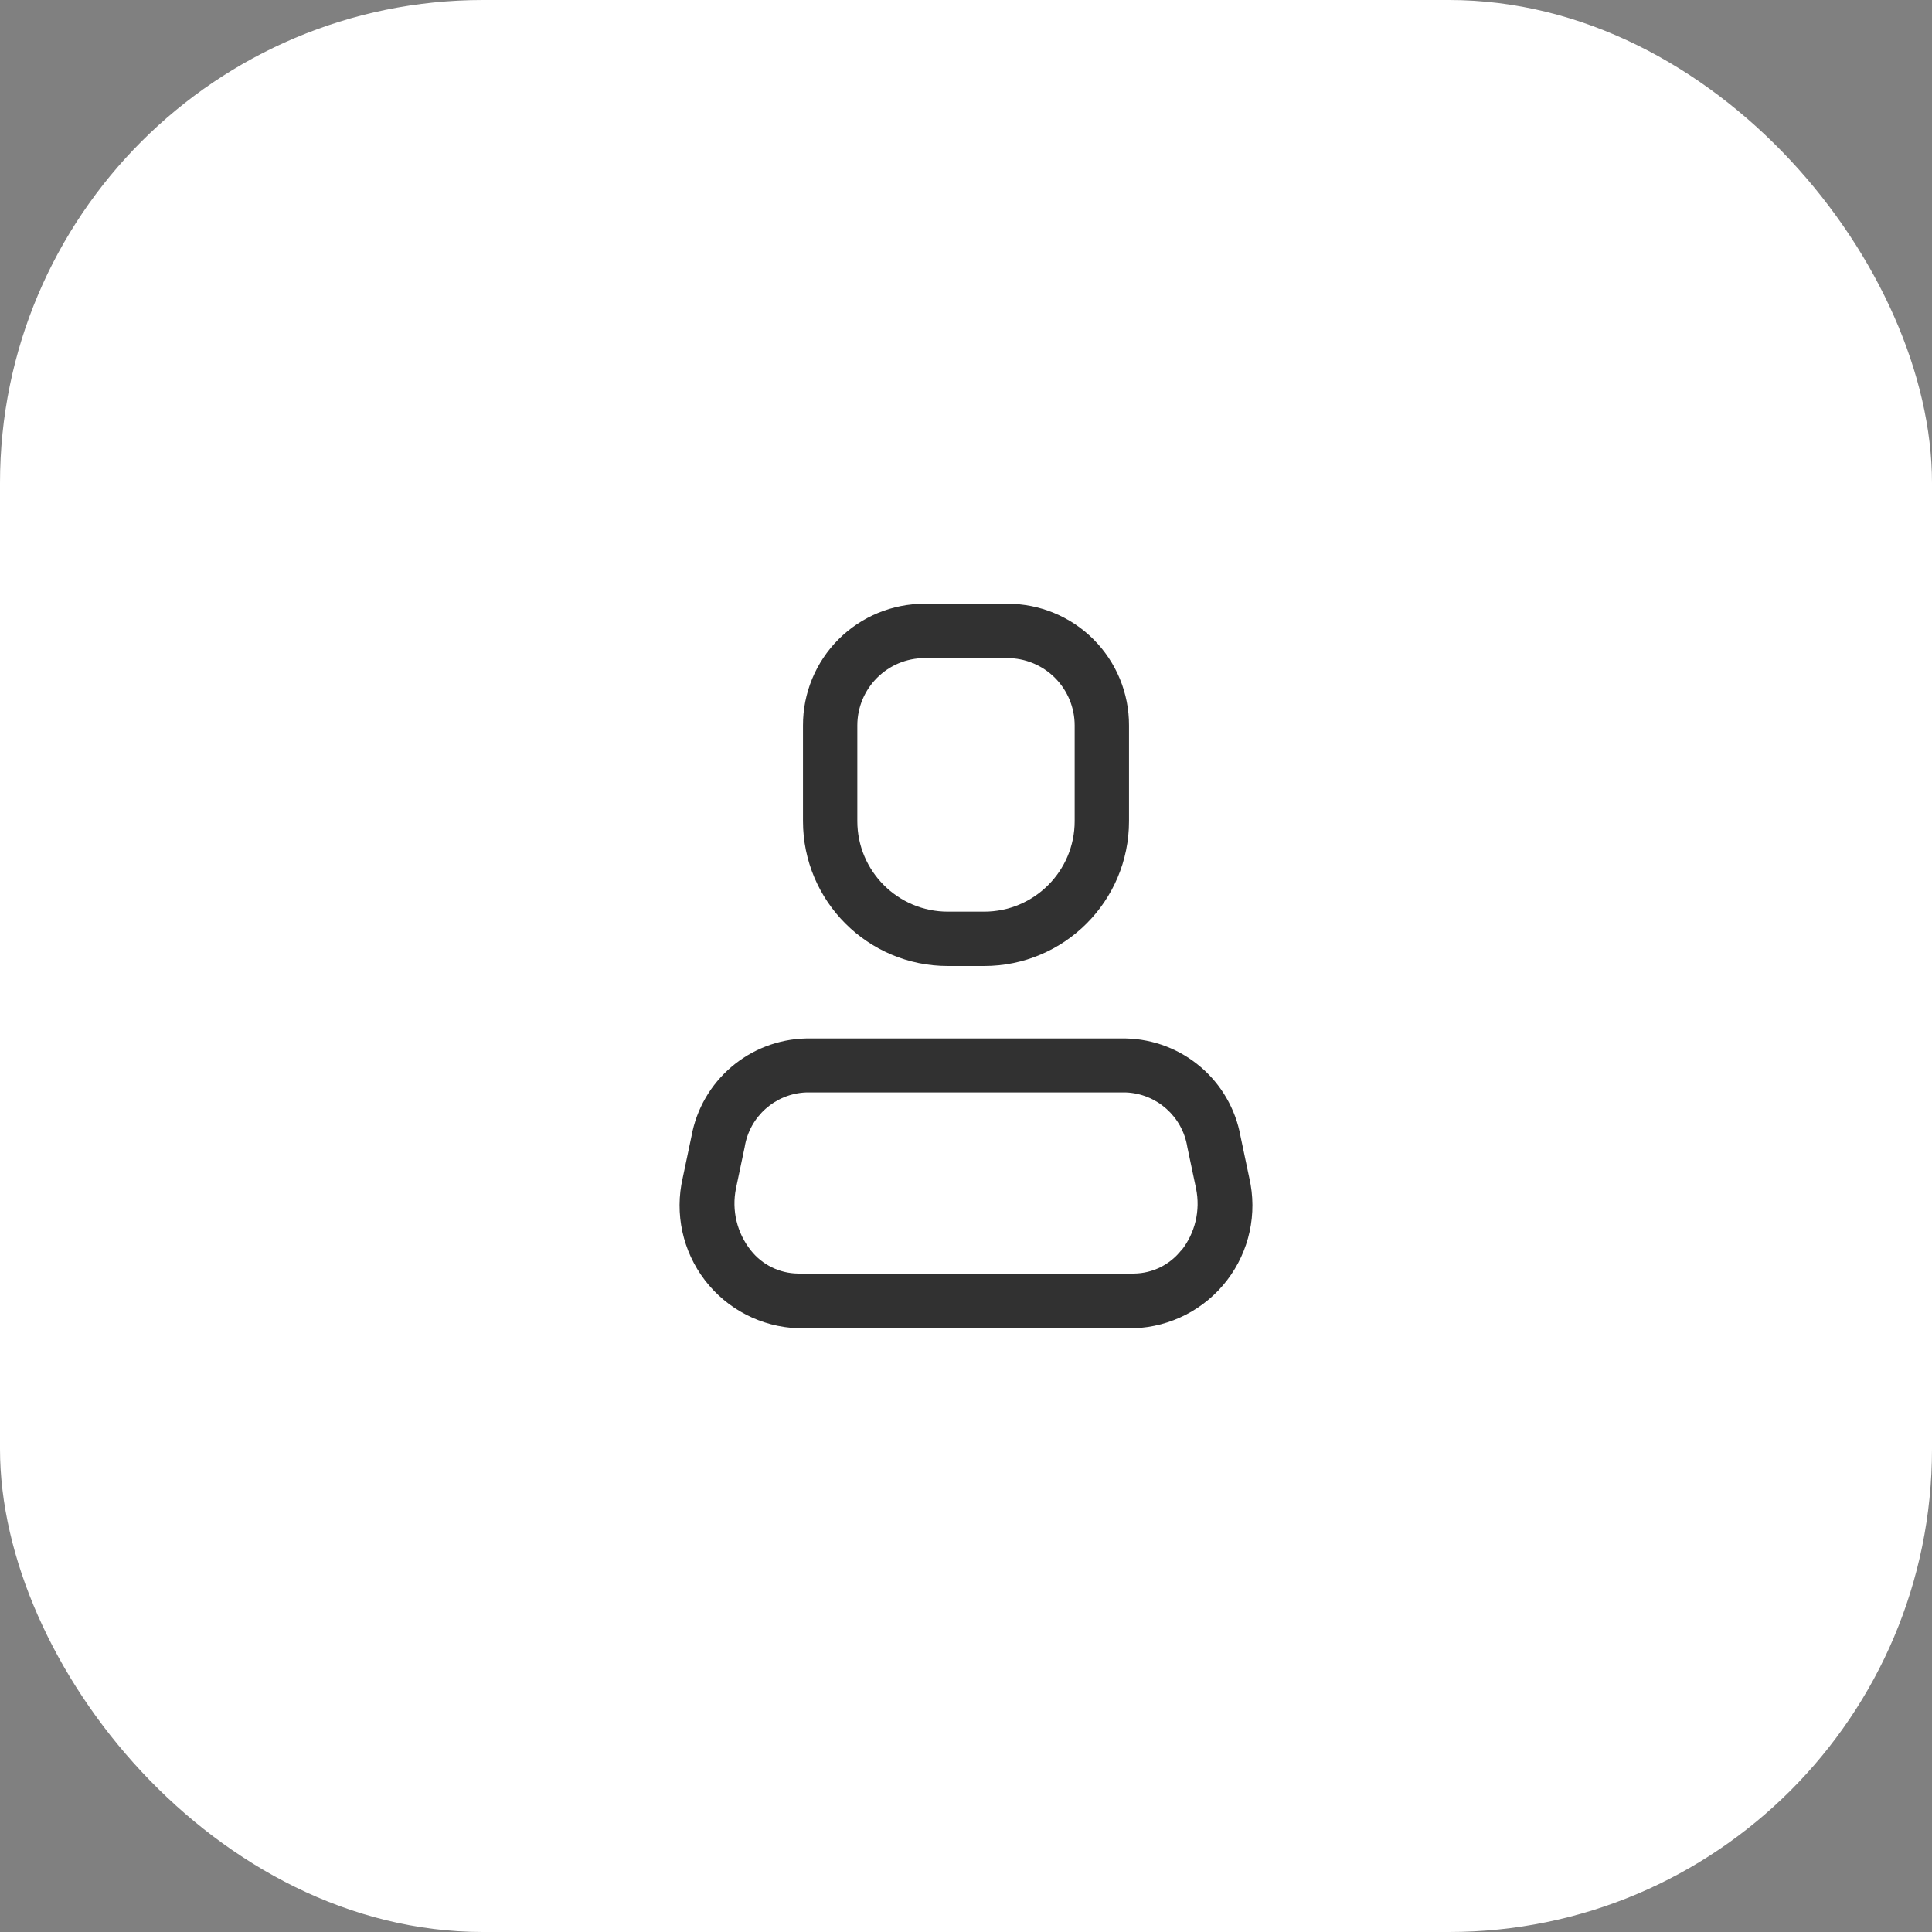 <?xml version="1.0" encoding="UTF-8"?> <svg xmlns="http://www.w3.org/2000/svg" width="80" height="80" viewBox="0 0 80 80" fill="none"><rect x="0" y="0" width="80" height="80" fill="#808080" stroke="none"/><rect width="80" height="80" rx="20" fill="white"></rect><path fill-rule="evenodd" clip-rule="evenodd" d="M51.37 47.065L51.73 48.775C52.071 50.253 51.734 51.807 50.811 53.011C49.889 54.216 48.476 54.945 46.96 55H33.04C31.524 54.945 30.111 54.216 29.188 53.011C28.266 51.807 27.929 50.253 28.27 48.775L28.63 47.065C29.044 44.75 31.034 43.049 33.385 43H46.615C48.966 43.049 50.956 44.75 51.37 47.065ZM46.96 52.735C47.722 52.726 48.438 52.373 48.91 51.775V51.79C49.488 51.064 49.714 50.119 49.525 49.21L49.165 47.5C48.965 46.233 47.897 45.284 46.615 45.235H33.385C32.103 45.284 31.035 46.233 30.835 47.5L30.475 49.21C30.291 50.114 30.516 51.053 31.09 51.775C31.561 52.373 32.278 52.726 33.04 52.735H46.96Z" fill="#313131"></path><path fill-rule="evenodd" clip-rule="evenodd" d="M40.75 40H39.25C35.936 40 33.25 37.314 33.25 34V30.04C33.246 28.702 33.776 27.418 34.722 26.472C35.668 25.526 36.952 24.996 38.29 25H41.71C43.048 24.996 44.332 25.526 45.278 26.472C46.224 27.418 46.754 28.702 46.75 30.04V34C46.75 37.314 44.064 40 40.75 40ZM38.29 27.25C36.749 27.25 35.5 28.499 35.5 30.04V34C35.5 36.071 37.179 37.75 39.25 37.75H40.75C42.821 37.75 44.5 36.071 44.5 34V30.04C44.5 29.3 44.206 28.59 43.683 28.067C43.16 27.544 42.45 27.25 41.71 27.25H38.29Z" fill="#313131"></path></svg> 